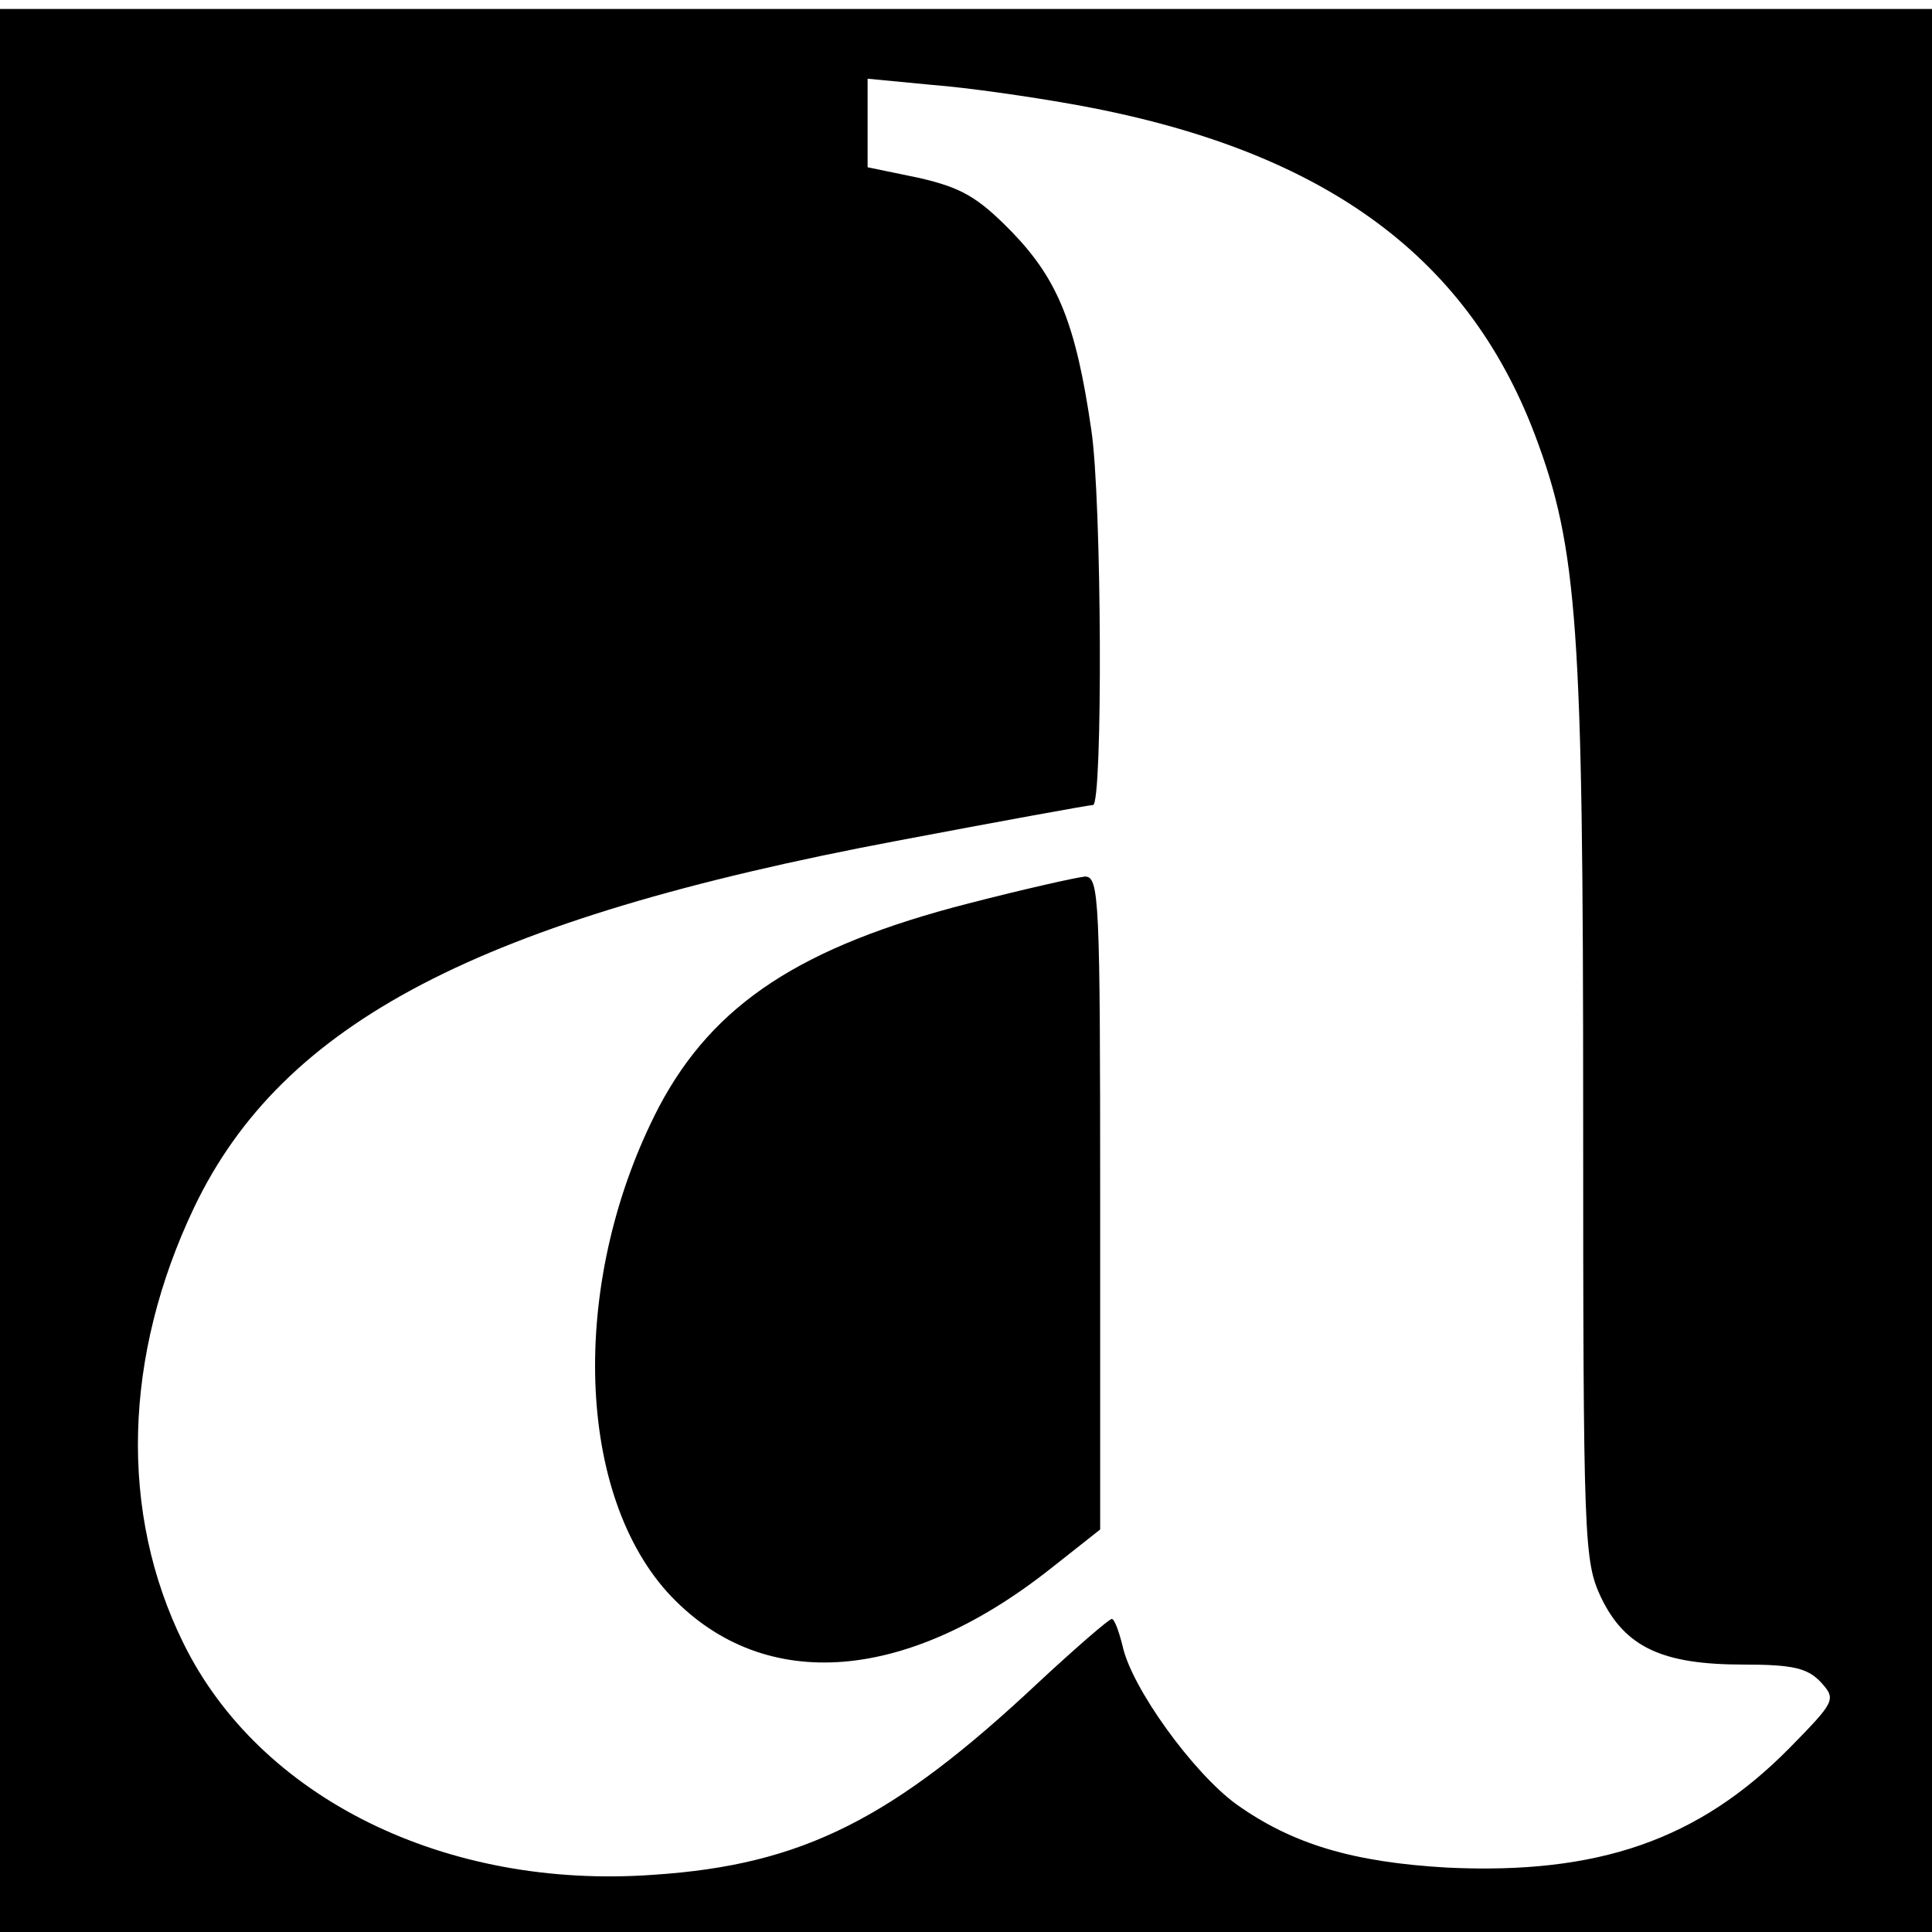 <?xml version="1.0" standalone="no"?>
<!DOCTYPE svg PUBLIC "-//W3C//DTD SVG 20010904//EN"
 "http://www.w3.org/TR/2001/REC-SVG-20010904/DTD/svg10.dtd">
<svg version="1.0" xmlns="http://www.w3.org/2000/svg"
 width="216pt" height="216pt" viewBox="0 0 216 216"
 preserveAspectRatio="xMidYMid meet">
<g transform="translate(0,216) scale(0.1,-0.1)"
fill="#000000" stroke="none">
<path d="M0 1075 l0 -1075 1080 0 1080 0 0 1075 0 1075 -1080 0 -1080 0 0
-1075z m1196 969 c279 -49 443 -167 520 -370 48 -127 54 -216 54 -758 0 -483
1 -501 20 -542 27 -56 69 -75 159 -75 56 0 72 -4 87 -20 17 -19 16 -21 -36
-74 -101 -102 -213 -141 -382 -133 -105 6 -173 26 -236 71 -48 35 -117 130
-127 177 -4 16 -9 30 -12 30 -3 0 -40 -32 -82 -71 -163 -153 -264 -204 -430
-215 -233 -17 -441 86 -526 259 -72 146 -67 321 12 487 99 207 319 322 786
410 116 22 215 40 219 40 11 0 10 342 -2 420 -17 117 -37 167 -88 220 -39 40
-57 50 -104 61 l-58 12 0 50 0 49 73 -7 c39 -3 108 -13 153 -21z"/>
<path d="M1083 1150 c-187 -48 -285 -112 -346 -227 -99 -190 -95 -427 9 -543
103 -113 263 -104 427 25 l57 45 0 365 c0 341 -1 365 -17 365 -10 -1 -68 -14
-130 -30z"/>
</g>
</svg>
